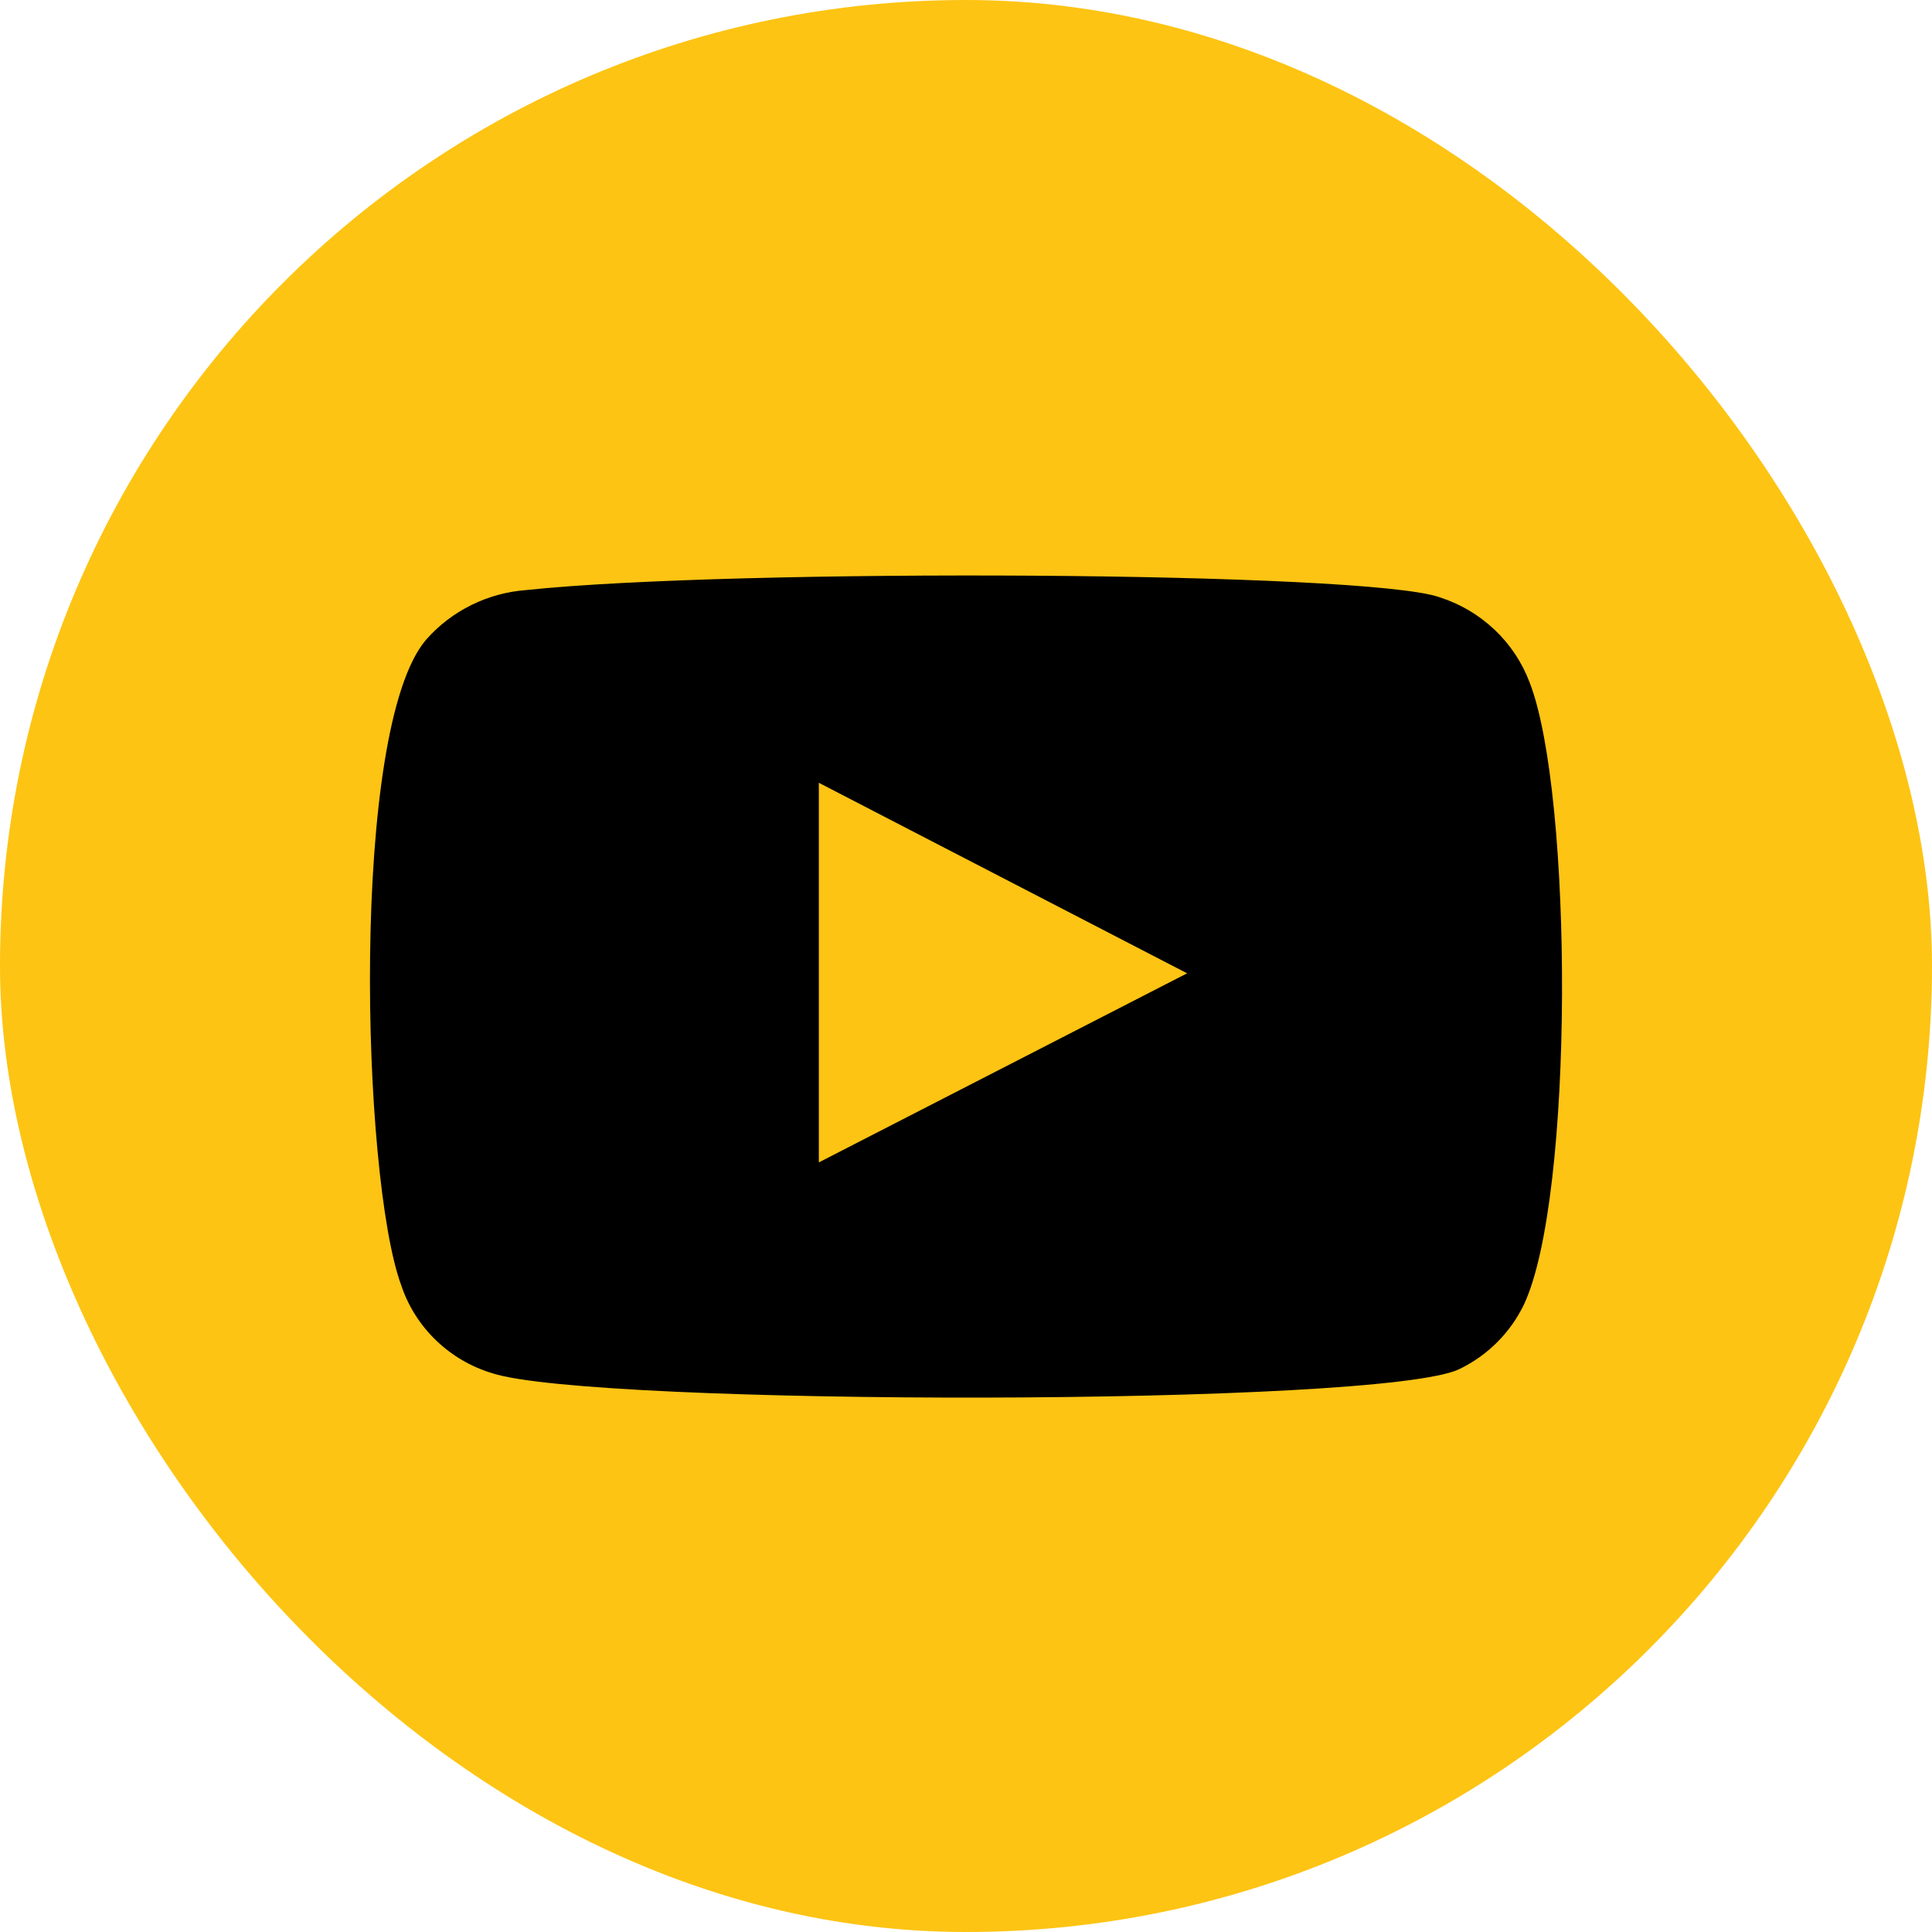 <?xml version="1.0" encoding="UTF-8"?> <svg xmlns="http://www.w3.org/2000/svg" width="47" height="47" viewBox="0 0 47 47" fill="none"><rect width="47" height="47" rx="23.5" fill="#FDC413"></rect><path fill-rule="evenodd" clip-rule="evenodd" d="M11.982 33.409C11.465 33.254 10.993 32.979 10.607 32.606C10.22 32.234 9.93 31.775 9.761 31.268C8.793 28.65 8.506 17.716 10.37 15.557C10.99 14.855 11.866 14.423 12.807 14.354C17.806 13.824 33.251 13.894 35.025 14.531C35.524 14.691 35.98 14.96 36.358 15.319C36.737 15.677 37.029 16.116 37.211 16.601C38.268 19.308 38.304 29.145 37.068 31.746C36.74 32.423 36.191 32.971 35.509 33.303C33.645 34.223 14.455 34.205 11.982 33.409V33.409ZM19.92 28.278L28.879 23.678L19.92 19.043V28.278Z" fill="black"></path></svg> 
